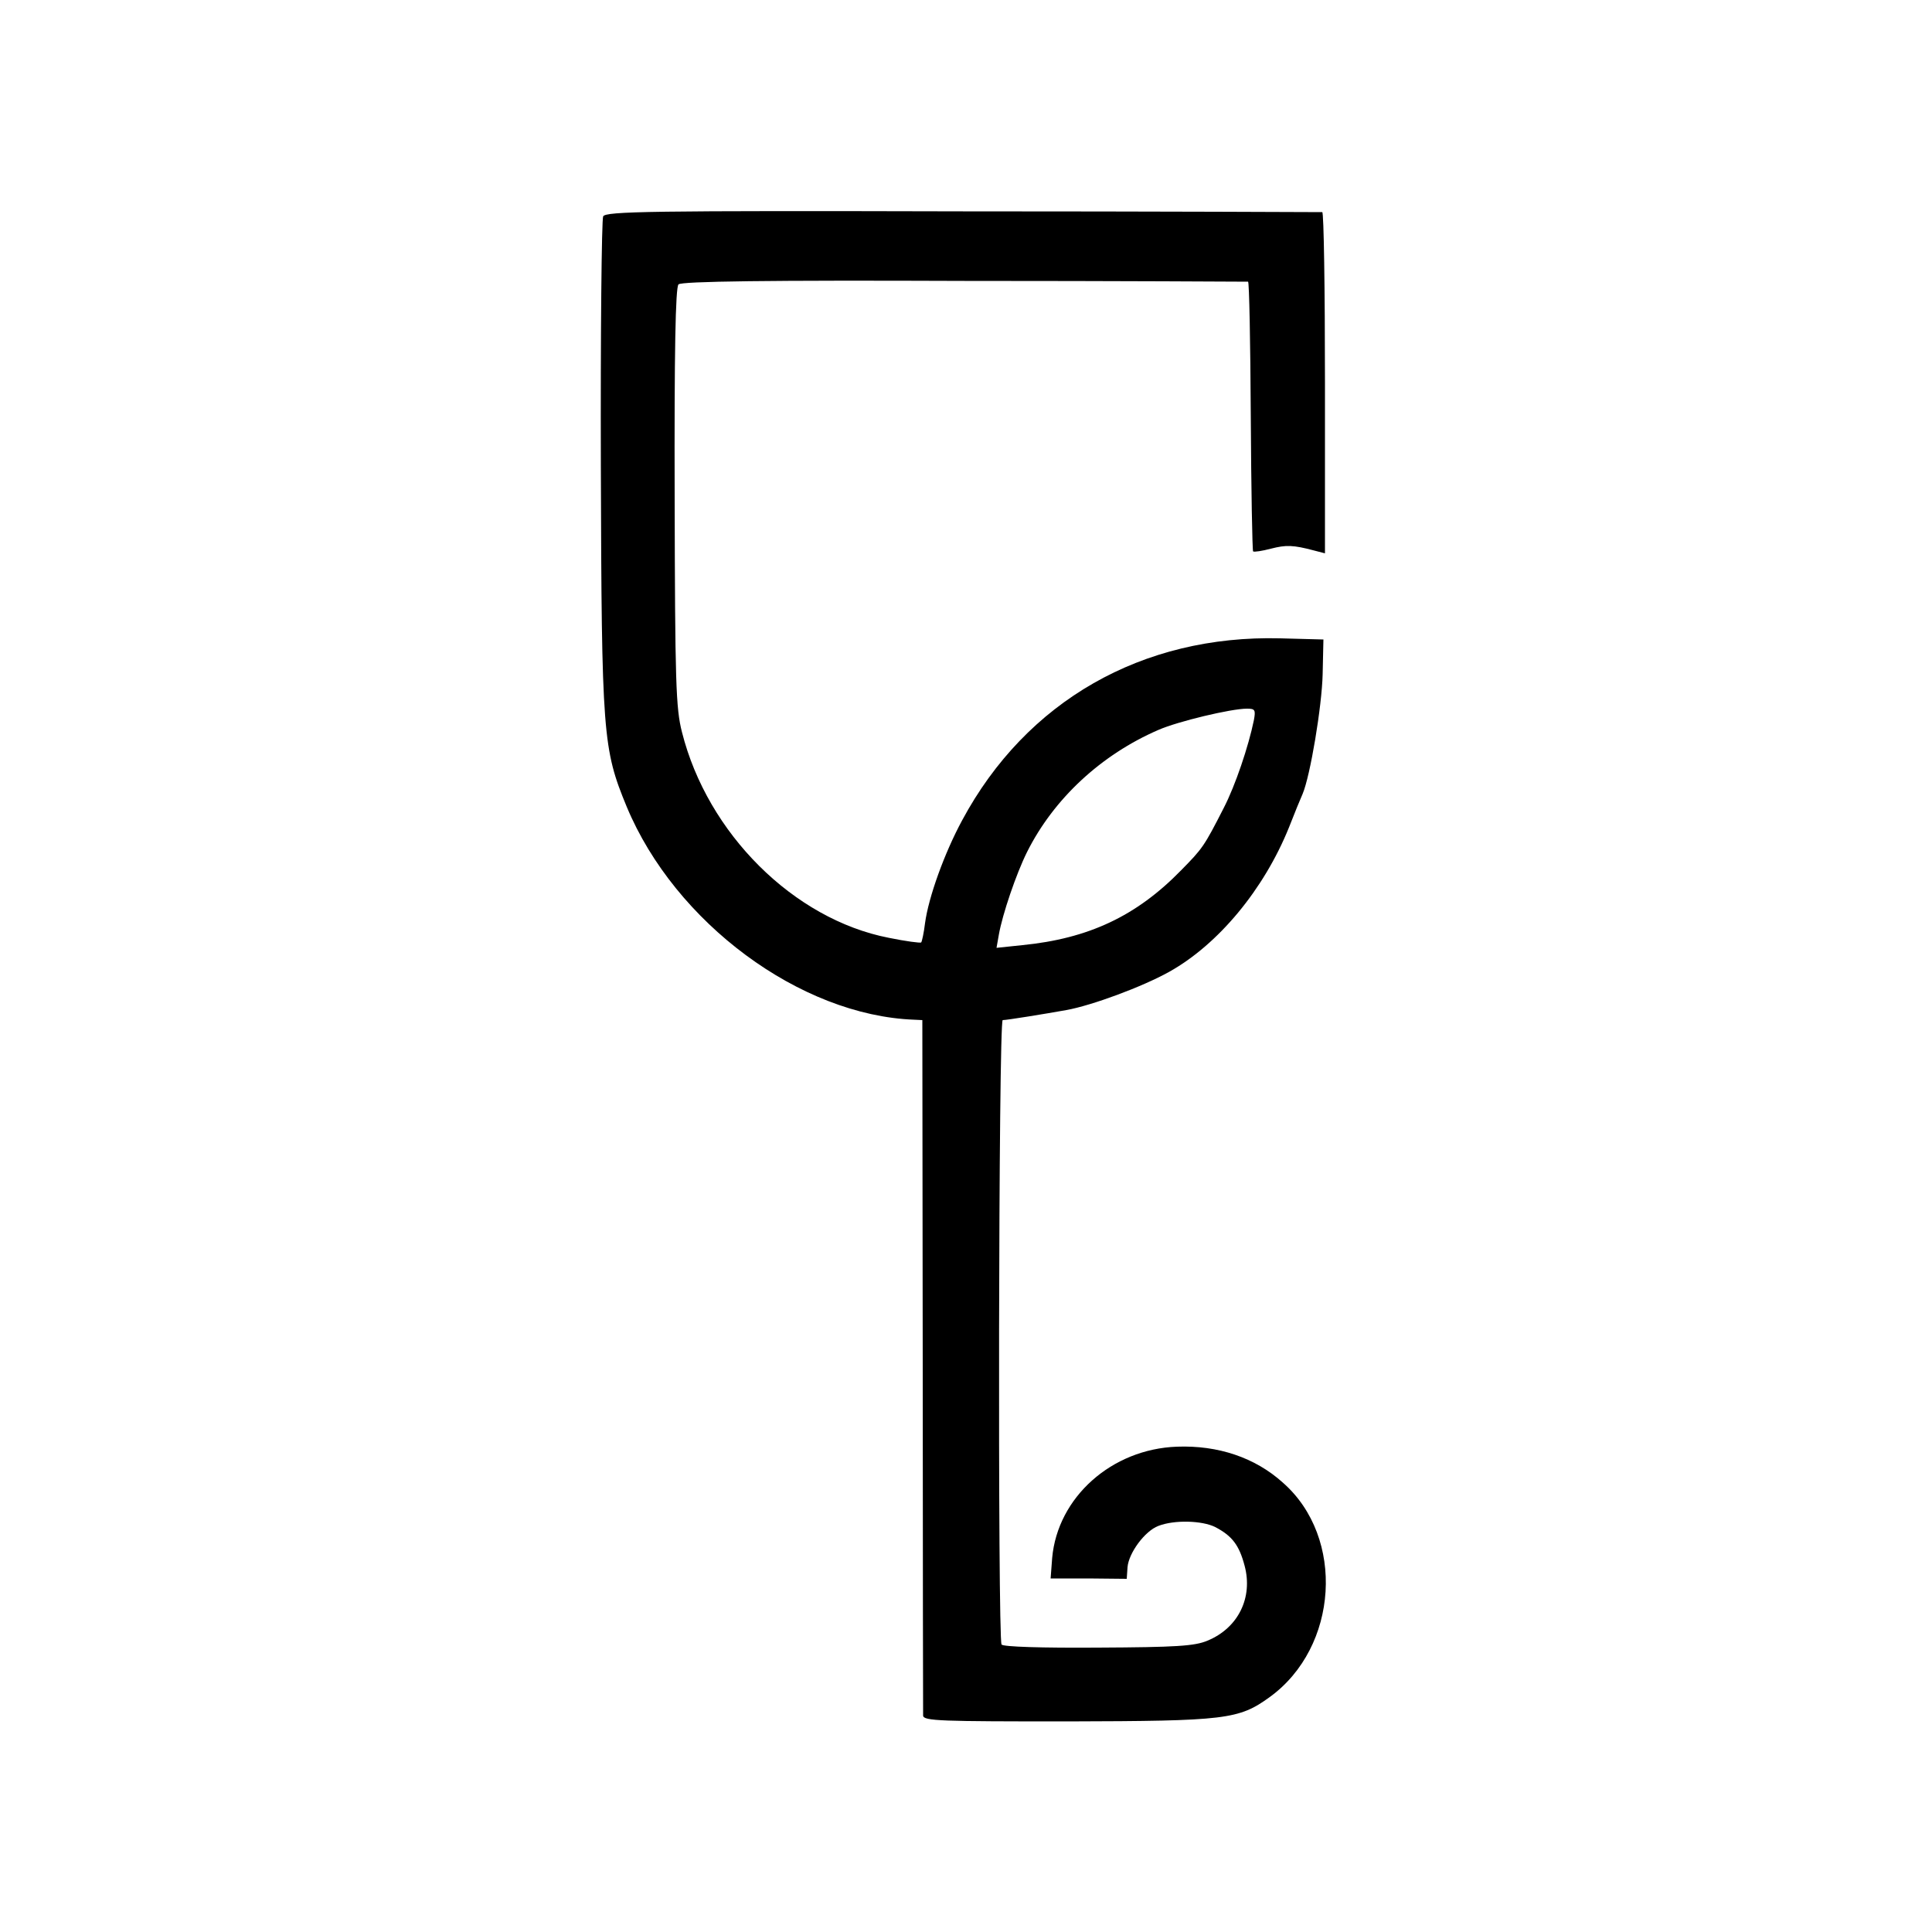 <?xml version="1.0" standalone="no"?>
<!DOCTYPE svg PUBLIC "-//W3C//DTD SVG 20010904//EN"
 "http://www.w3.org/TR/2001/REC-SVG-20010904/DTD/svg10.dtd">
<svg version="1.0" xmlns="http://www.w3.org/2000/svg"
 width="500pt" height="500pt" viewBox="0 0 500 500"
 preserveAspectRatio="xMidYMid meet">
<g transform="translate(0,500) scale(0.1,-0.1)"
fill="#000000" stroke="none">
<path d="M1561 4440 c-4 -8 -7 -298 -6 -645 2 -697 5 -733 67 -883 125 -300
449 -540 744 -551 l21 -1 1 -892 c0 -491 1 -900 1 -908 1 -14 47 -15 374 -15
410 1 443 5 523 63 178 129 196 413 34 555 -72 65 -168 97 -274 93 -169 -6
-309 -131 -323 -288 l-4 -53 98 0 99 -1 2 30 c3 37 45 94 80 107 41 16 113 14
147 -3 44 -23 62 -47 76 -100 22 -82 -16 -161 -96 -194 -33 -14 -81 -17 -283
-18 -145 -1 -246 2 -250 8 -10 17 -8 1616 3 1616 11 0 109 16 165 26 66 12
196 60 266 99 127 71 245 213 310 374 14 36 30 75 35 86 20 47 50 227 52 310
l2 90 -112 3 c-357 9 -657 -162 -823 -471 -46 -85 -87 -199 -96 -266 -3 -25
-8 -48 -10 -50 -2 -2 -40 3 -84 12 -246 48 -469 270 -535 532 -16 62 -18 129
-19 609 -1 372 2 543 10 550 7 8 233 11 740 9 401 0 731 -2 734 -2 3 -1 6
-157 7 -347 1 -190 4 -348 6 -351 3 -2 23 1 46 7 39 10 57 10 113 -5 l27 -7 0
441 c0 243 -3 441 -7 442 -4 0 -423 2 -930 2 -812 2 -925 0 -931 -13z m1684
-1304 c-14 -68 -48 -169 -78 -227 -51 -100 -55 -105 -110 -161 -116 -119 -240
-177 -411 -194 l-67 -7 6 34 c9 52 45 158 73 214 69 138 192 252 340 316 50
22 188 55 229 55 21 0 23 -3 18 -30z"/>
</g>
</svg>
